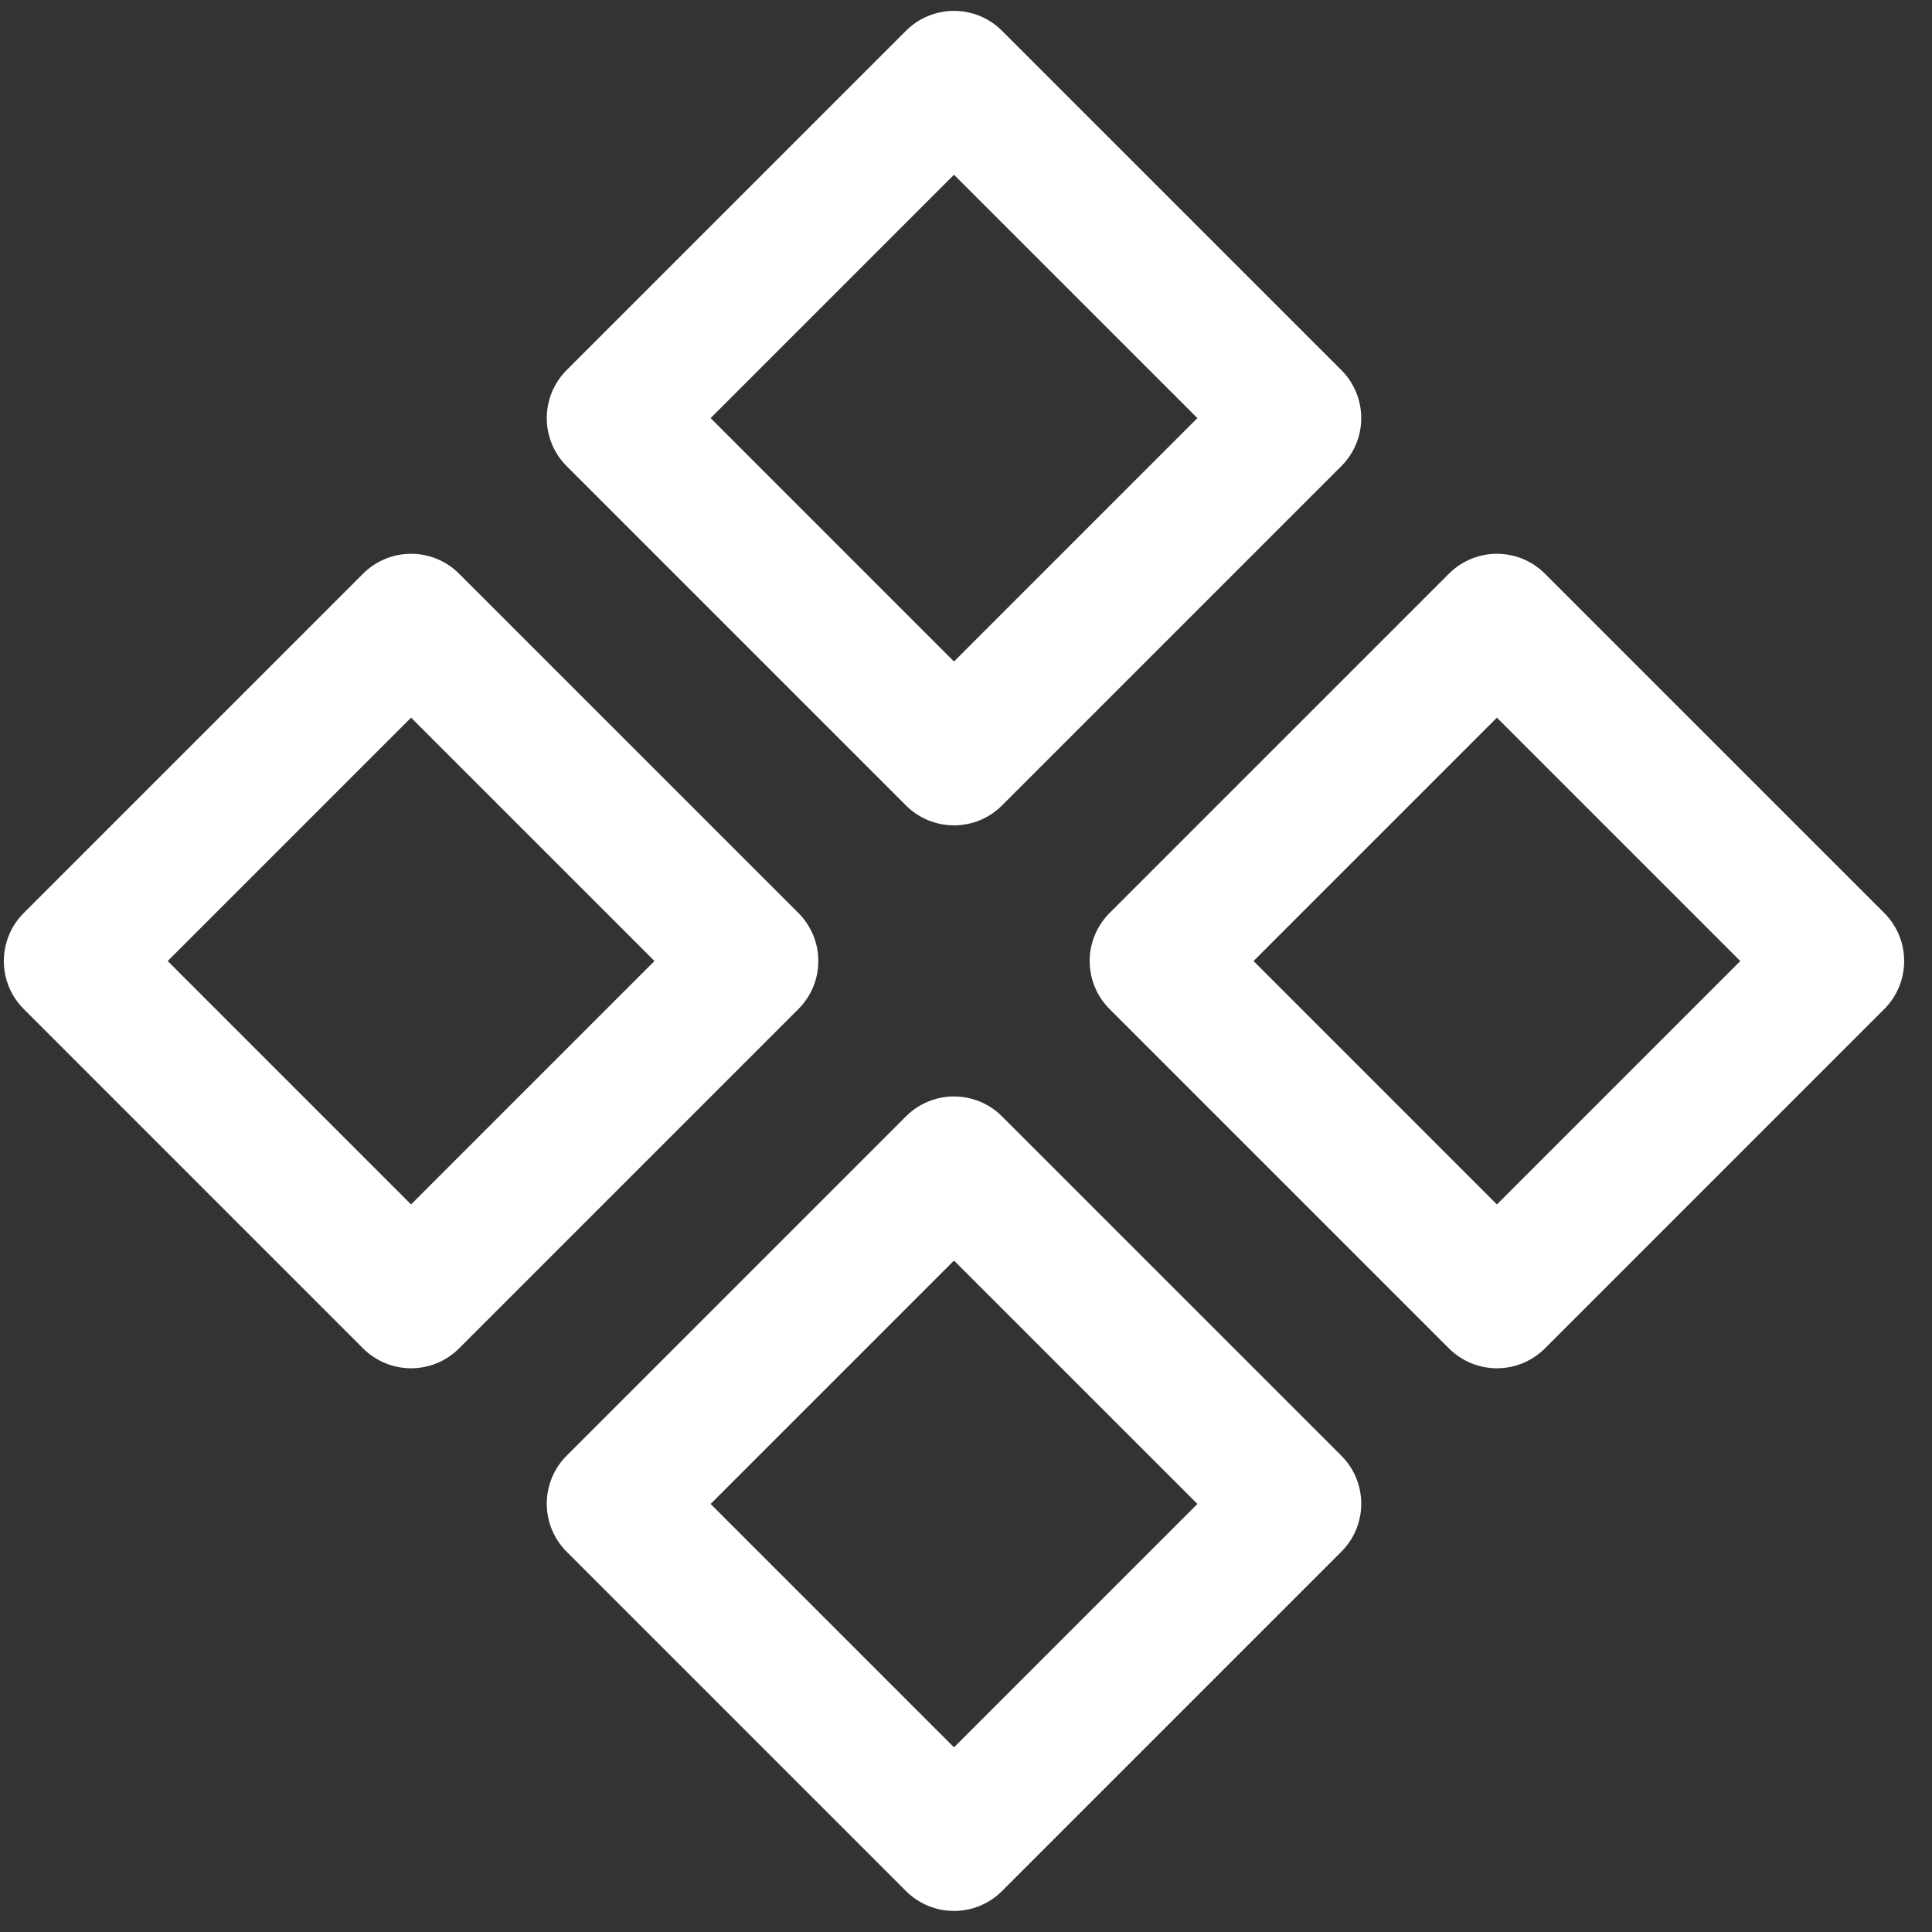 <svg width="61" height="61" viewBox="0 0 61 61" fill="none" xmlns="http://www.w3.org/2000/svg">
<rect x="0" y="0" width="61" height="61" fill="#333333" stroke="none"/>
<path d="M28.605 25.431C28.804 25.63 29.04 25.788 29.301 25.896C29.561 26.004 29.84 26.059 30.121 26.059C30.403 26.059 30.681 26.004 30.942 25.896C31.202 25.788 31.438 25.63 31.637 25.431L42.351 14.717C42.55 14.518 42.708 14.282 42.816 14.022C42.924 13.762 42.979 13.483 42.979 13.201C42.979 12.92 42.924 12.641 42.816 12.381C42.708 12.121 42.55 11.884 42.351 11.685L31.637 0.972C31.438 0.772 31.202 0.614 30.942 0.507C30.681 0.399 30.403 0.343 30.121 0.343C29.84 0.343 29.561 0.399 29.301 0.507C29.04 0.614 28.804 0.772 28.605 0.972L17.891 11.685C17.692 11.884 17.534 12.121 17.426 12.381C17.319 12.641 17.263 12.92 17.263 13.201C17.263 13.483 17.319 13.762 17.426 14.022C17.534 14.282 17.692 14.518 17.891 14.717L28.605 25.431ZM30.121 5.517L37.806 13.201L30.121 20.886L22.437 13.201L30.121 5.517ZM31.637 35.248C31.438 35.048 31.202 34.89 30.942 34.782C30.681 34.675 30.403 34.619 30.121 34.619C29.84 34.619 29.561 34.675 29.301 34.782C29.04 34.89 28.804 35.048 28.605 35.248L17.891 45.961C17.692 46.16 17.534 46.397 17.426 46.657C17.319 46.917 17.263 47.196 17.263 47.477C17.263 47.759 17.319 48.038 17.426 48.298C17.534 48.558 17.692 48.794 17.891 48.993L28.605 59.707C28.804 59.906 29.04 60.064 29.301 60.172C29.561 60.28 29.84 60.335 30.121 60.335C30.403 60.335 30.681 60.28 30.942 60.172C31.202 60.064 31.438 59.906 31.637 59.707L42.351 48.993C42.55 48.794 42.708 48.558 42.816 48.298C42.924 48.038 42.979 47.759 42.979 47.477C42.979 47.196 42.924 46.917 42.816 46.657C42.708 46.397 42.55 46.16 42.351 45.961L31.637 35.248ZM30.121 55.169L22.437 47.485L30.121 39.801L37.806 47.485L30.121 55.169ZM59.493 28.827L48.779 18.114C48.58 17.914 48.344 17.756 48.084 17.648C47.823 17.541 47.545 17.485 47.263 17.485C46.981 17.485 46.703 17.541 46.442 17.648C46.182 17.756 45.946 17.914 45.747 18.114L35.033 28.827C34.834 29.026 34.676 29.263 34.568 29.523C34.46 29.783 34.405 30.062 34.405 30.343C34.405 30.625 34.46 30.904 34.568 31.164C34.676 31.424 34.834 31.66 35.033 31.859L45.747 42.573C45.946 42.772 46.182 42.93 46.442 43.038C46.703 43.146 46.981 43.201 47.263 43.201C47.545 43.201 47.823 43.146 48.084 43.038C48.344 42.93 48.58 42.772 48.779 42.573L59.493 31.859C59.692 31.66 59.85 31.424 59.958 31.164C60.066 30.904 60.121 30.625 60.121 30.343C60.121 30.062 60.066 29.783 59.958 29.523C59.85 29.263 59.692 29.026 59.493 28.827ZM47.263 38.028L39.579 30.343L47.263 22.659L54.947 30.343L47.263 38.028ZM25.209 28.827L14.495 18.114C14.296 17.914 14.06 17.756 13.8 17.648C13.54 17.541 13.261 17.485 12.979 17.485C12.698 17.485 12.419 17.541 12.159 17.648C11.899 17.756 11.662 17.914 11.463 18.114L0.75 28.827C0.55 29.026 0.392 29.263 0.284 29.523C0.177 29.783 0.121 30.062 0.121 30.343C0.121 30.625 0.177 30.904 0.284 31.164C0.392 31.424 0.55 31.66 0.75 31.859L11.463 42.573C11.662 42.772 11.899 42.93 12.159 43.038C12.419 43.146 12.698 43.201 12.979 43.201C13.261 43.201 13.54 43.146 13.8 43.038C14.06 42.93 14.296 42.772 14.495 42.573L25.209 31.859C25.408 31.66 25.566 31.424 25.674 31.164C25.782 30.904 25.837 30.625 25.837 30.343C25.837 30.062 25.782 29.783 25.674 29.523C25.566 29.263 25.408 29.026 25.209 28.827ZM12.979 38.028L5.295 30.343L12.979 22.659L20.664 30.343L12.979 38.028Z" fill="white"/>
</svg>
